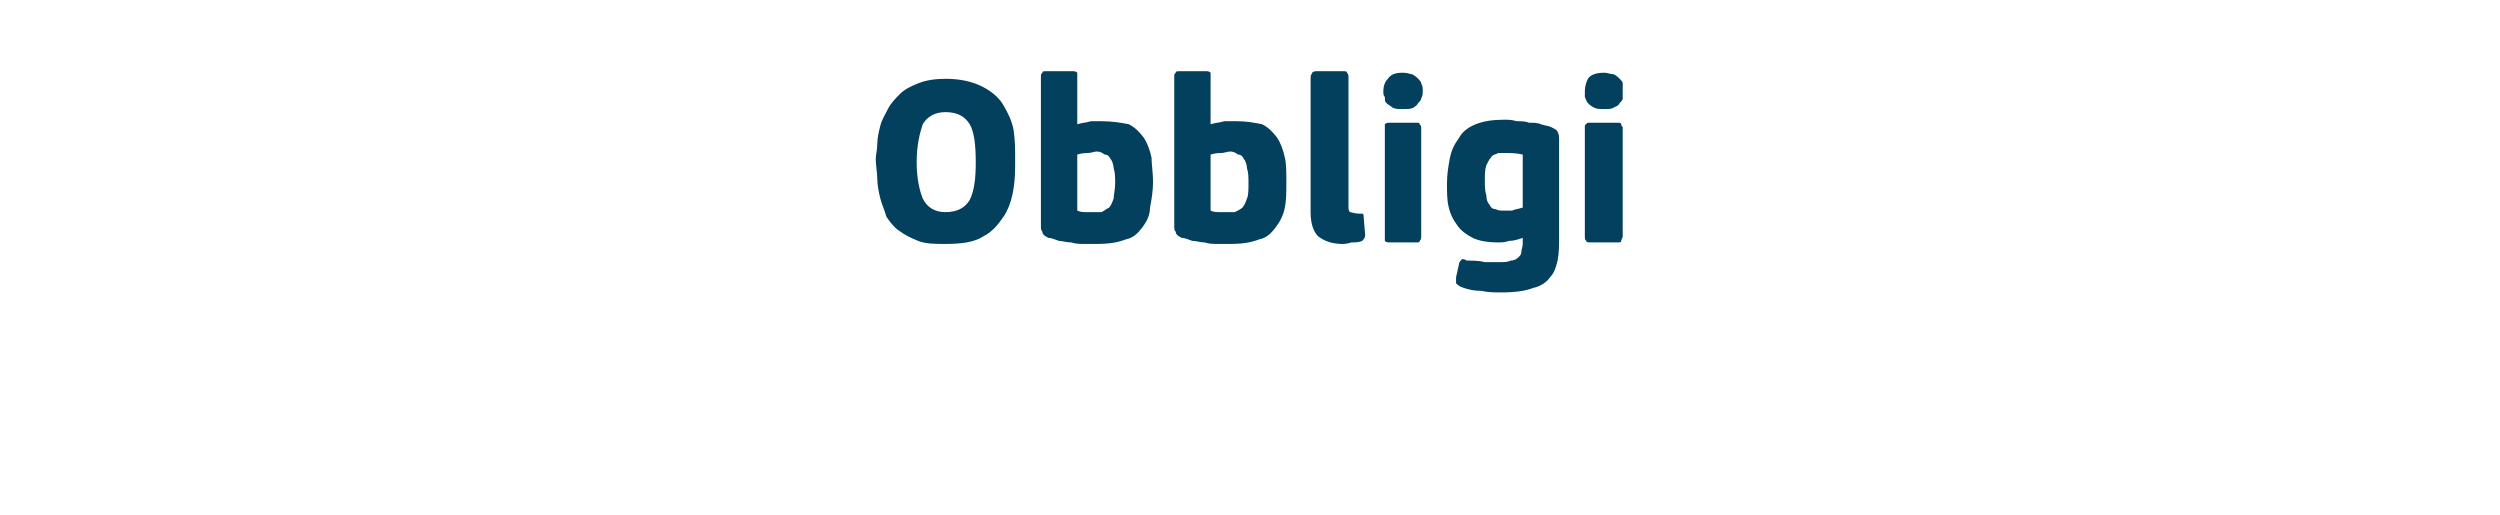 <?xml version="1.0" standalone="no"?><!DOCTYPE svg PUBLIC "-//W3C//DTD SVG 1.1//EN" "http://www.w3.org/Graphics/SVG/1.1/DTD/svg11.dtd"><svg xmlns="http://www.w3.org/2000/svg" version="1.1" width="165px" height="34px" viewBox="0 -4 165 34" style="top:-4px">  <desc>Obbligi</desc>  <defs/>  <g id="Polygon28320">    <path d="M 67 6.5 C 67 7.2 67 7.8 66.9 8.4 C 66.8 9.1 66.6 9.7 66.3 10.2 C 65.9 10.8 65.5 11.3 64.9 11.6 C 64.3 12 63.4 12.1 62.4 12.1 C 61.7 12.1 61.1 12.1 60.6 11.9 C 60.1 11.7 59.7 11.5 59.3 11.2 C 59 11 58.7 10.6 58.5 10.3 C 58.4 9.9 58.2 9.5 58.1 9.1 C 58 8.7 57.9 8.2 57.9 7.8 C 57.9 7.4 57.8 6.9 57.8 6.5 C 57.8 6.2 57.9 5.9 57.9 5.5 C 57.9 5.1 58 4.7 58.1 4.3 C 58.2 3.9 58.4 3.6 58.6 3.2 C 58.8 2.8 59.1 2.5 59.4 2.2 C 59.7 1.9 60.1 1.7 60.6 1.5 C 61.1 1.3 61.7 1.2 62.4 1.2 C 63.4 1.2 64.2 1.4 64.8 1.7 C 65.4 2 65.9 2.4 66.2 2.9 C 66.5 3.4 66.8 4 66.9 4.6 C 67 5.3 67 5.9 67 6.5 Z M 64.4 6.7 C 64.4 5.6 64.3 4.7 64 4.2 C 63.7 3.7 63.2 3.4 62.4 3.4 C 61.7 3.4 61.2 3.7 60.9 4.2 C 60.7 4.8 60.5 5.6 60.5 6.7 C 60.5 7.8 60.7 8.6 60.9 9.1 C 61.2 9.7 61.7 10 62.4 10 C 63.2 10 63.7 9.7 64 9.2 C 64.3 8.6 64.4 7.8 64.4 6.7 Z M 71.1 4.2 C 71.4 4.1 71.7 4.1 72 4 C 72.3 4 72.5 4 72.7 4 C 73.4 4 74 4.1 74.5 4.2 C 74.9 4.4 75.2 4.7 75.5 5.1 C 75.7 5.4 75.9 5.9 76 6.4 C 76 6.8 76.1 7.4 76.1 8 C 76.1 8.6 76 9.2 75.9 9.7 C 75.9 10.2 75.7 10.6 75.4 11 C 75.1 11.4 74.8 11.7 74.3 11.8 C 73.8 12 73.2 12.1 72.4 12.1 C 72.2 12.1 71.9 12.1 71.6 12.1 C 71.3 12.1 71 12.1 70.7 12 C 70.4 12 70.1 11.9 69.9 11.9 C 69.6 11.8 69.4 11.7 69.2 11.7 C 69 11.6 68.8 11.5 68.8 11.3 C 68.7 11.2 68.7 11.1 68.7 10.9 C 68.7 10.9 68.7 1.1 68.7 1.1 C 68.7 0.9 68.7 0.9 68.8 0.8 C 68.8 0.7 68.9 0.7 69 0.7 C 69 0.7 70.8 0.7 70.8 0.7 C 70.9 0.7 71 0.7 71.1 0.8 C 71.1 0.9 71.1 1 71.1 1.1 C 71.1 1.1 71.1 4.2 71.1 4.2 Z M 73.6 8.1 C 73.6 7.7 73.6 7.4 73.5 7.1 C 73.5 6.9 73.4 6.6 73.3 6.5 C 73.2 6.3 73.1 6.2 72.9 6.2 C 72.8 6.1 72.6 6 72.4 6 C 72.2 6 72 6.1 71.8 6.1 C 71.7 6.1 71.4 6.1 71.1 6.2 C 71.1 6.2 71.1 9.9 71.1 9.9 C 71.3 10 71.5 10 71.7 10 C 71.9 10 72 10 72.2 10 C 72.4 10 72.6 10 72.7 10 C 72.9 9.9 73 9.8 73.2 9.7 C 73.3 9.6 73.4 9.4 73.5 9.1 C 73.5 8.9 73.6 8.5 73.6 8.1 Z M 79.9 4.2 C 80.2 4.1 80.5 4.1 80.8 4 C 81.1 4 81.3 4 81.6 4 C 82.3 4 82.8 4.1 83.3 4.2 C 83.7 4.4 84 4.7 84.3 5.1 C 84.5 5.4 84.7 5.9 84.8 6.4 C 84.9 6.8 84.9 7.4 84.9 8 C 84.9 8.6 84.9 9.2 84.8 9.7 C 84.7 10.2 84.5 10.6 84.2 11 C 83.9 11.4 83.6 11.7 83.1 11.8 C 82.6 12 82 12.1 81.2 12.1 C 81 12.1 80.7 12.1 80.4 12.1 C 80.1 12.1 79.8 12.1 79.5 12 C 79.2 12 79 11.9 78.7 11.9 C 78.4 11.8 78.2 11.7 78 11.7 C 77.8 11.6 77.6 11.5 77.6 11.3 C 77.5 11.2 77.5 11.1 77.5 10.9 C 77.5 10.9 77.5 1.1 77.5 1.1 C 77.5 0.9 77.5 0.9 77.6 0.8 C 77.6 0.7 77.7 0.7 77.9 0.7 C 77.9 0.7 79.6 0.7 79.6 0.7 C 79.7 0.7 79.8 0.7 79.9 0.8 C 79.9 0.9 79.9 1 79.9 1.1 C 79.9 1.1 79.9 4.2 79.9 4.2 Z M 82.4 8.1 C 82.4 7.7 82.4 7.4 82.3 7.1 C 82.3 6.9 82.2 6.6 82.1 6.5 C 82 6.3 81.9 6.2 81.7 6.2 C 81.6 6.1 81.4 6 81.2 6 C 81 6 80.8 6.1 80.6 6.1 C 80.5 6.1 80.2 6.1 79.9 6.2 C 79.9 6.2 79.9 9.9 79.9 9.9 C 80.1 10 80.3 10 80.5 10 C 80.7 10 80.8 10 81 10 C 81.2 10 81.4 10 81.5 10 C 81.7 9.9 81.9 9.8 82 9.7 C 82.1 9.6 82.2 9.4 82.3 9.1 C 82.4 8.9 82.4 8.5 82.4 8.1 Z M 89 9.6 C 89 9.8 89 9.9 89.1 10 C 89.2 10 89.4 10.1 89.7 10.1 C 89.8 10.1 89.9 10.1 89.9 10.1 C 90 10.1 90 10.2 90 10.3 C 90 10.3 90.1 11.5 90.1 11.5 C 90.1 11.7 90 11.8 89.9 11.9 C 89.7 12 89.4 12 89.2 12 C 88.9 12.1 88.7 12.1 88.6 12.1 C 87.9 12.1 87.4 11.9 87 11.6 C 86.7 11.3 86.5 10.8 86.5 10 C 86.5 10 86.5 1.1 86.5 1.1 C 86.5 0.9 86.6 0.9 86.6 0.8 C 86.7 0.7 86.8 0.7 86.9 0.7 C 86.9 0.7 88.6 0.7 88.6 0.7 C 88.8 0.7 88.9 0.7 88.9 0.8 C 89 0.9 89 1 89 1.1 C 89 1.1 89 9.6 89 9.6 Z M 93.9 2 C 93.9 2.2 93.9 2.3 93.8 2.5 C 93.8 2.6 93.7 2.7 93.6 2.8 C 93.5 3 93.4 3 93.3 3.1 C 93.1 3.2 92.9 3.2 92.6 3.2 C 92.3 3.2 92.1 3.2 91.9 3.1 C 91.8 3 91.6 2.9 91.5 2.8 C 91.4 2.7 91.4 2.6 91.4 2.4 C 91.3 2.3 91.3 2.2 91.3 2 C 91.3 1.7 91.4 1.4 91.6 1.2 C 91.8 0.9 92.1 0.8 92.6 0.8 C 92.9 0.8 93.1 0.9 93.2 0.9 C 93.4 1 93.5 1.1 93.6 1.2 C 93.7 1.3 93.8 1.4 93.8 1.5 C 93.9 1.7 93.9 1.8 93.9 2 Z M 93.8 11.6 C 93.8 11.7 93.8 11.8 93.7 11.9 C 93.7 12 93.6 12 93.5 12 C 93.5 12 91.7 12 91.7 12 C 91.6 12 91.5 12 91.4 11.9 C 91.4 11.8 91.4 11.8 91.4 11.6 C 91.4 11.6 91.4 4.4 91.4 4.4 C 91.4 4.3 91.4 4.2 91.4 4.2 C 91.5 4.1 91.6 4.1 91.7 4.1 C 91.7 4.1 93.5 4.1 93.5 4.1 C 93.6 4.1 93.7 4.1 93.7 4.2 C 93.8 4.3 93.8 4.4 93.8 4.4 C 93.8 4.4 93.8 11.6 93.8 11.6 Z M 99.3 3.9 C 99.5 3.9 99.8 3.9 100.1 4 C 100.4 4 100.7 4 100.9 4.1 C 101.2 4.1 101.5 4.1 101.7 4.2 C 102 4.3 102.2 4.3 102.4 4.4 C 102.6 4.5 102.8 4.6 102.8 4.7 C 102.9 4.9 102.9 5 102.9 5.2 C 102.9 5.2 102.9 11.7 102.9 11.7 C 102.9 12.2 102.9 12.7 102.8 13.2 C 102.7 13.6 102.6 14 102.3 14.3 C 102.1 14.6 101.7 14.9 101.2 15 C 100.7 15.2 100 15.3 99.1 15.3 C 98.7 15.3 98.2 15.3 97.8 15.2 C 97.3 15.2 96.9 15.1 96.6 15 C 96.3 14.9 96.2 14.8 96.1 14.7 C 96.1 14.6 96.1 14.4 96.1 14.3 C 96.1 14.3 96.3 13.4 96.3 13.4 C 96.3 13.3 96.4 13.2 96.5 13.1 C 96.5 13.1 96.7 13.1 96.8 13.2 C 97.2 13.2 97.6 13.2 98 13.3 C 98.4 13.3 98.7 13.3 99 13.3 C 99.3 13.3 99.5 13.3 99.7 13.2 C 99.9 13.2 100.1 13.1 100.2 13 C 100.3 12.9 100.4 12.8 100.4 12.7 C 100.4 12.5 100.5 12.3 100.5 12.1 C 100.5 12.1 100.5 11.7 100.5 11.7 C 100.2 11.8 99.9 11.9 99.6 11.9 C 99.3 12 99.1 12 98.9 12 C 98.2 12 97.6 11.9 97.2 11.7 C 96.8 11.5 96.4 11.2 96.2 10.9 C 95.9 10.5 95.7 10.1 95.6 9.6 C 95.5 9.2 95.5 8.6 95.5 8.1 C 95.5 7.5 95.6 6.9 95.7 6.4 C 95.8 5.9 96 5.5 96.3 5.1 C 96.5 4.7 96.9 4.4 97.4 4.2 C 97.9 4 98.5 3.9 99.3 3.9 Z M 98 7.9 C 98 8.3 98 8.6 98.1 8.9 C 98.1 9.2 98.2 9.4 98.3 9.5 C 98.4 9.7 98.5 9.8 98.7 9.8 C 98.9 9.9 99 9.9 99.3 9.9 C 99.4 9.9 99.6 9.9 99.8 9.9 C 100 9.8 100.2 9.8 100.5 9.7 C 100.5 9.7 100.5 6.2 100.5 6.2 C 100.1 6.1 99.7 6.1 99.4 6.1 C 99.2 6.1 99 6.1 98.9 6.1 C 98.7 6.2 98.5 6.2 98.4 6.4 C 98.3 6.5 98.2 6.7 98.1 6.9 C 98 7.2 98 7.5 98 7.9 Z M 107.1 2 C 107.1 2.2 107.1 2.3 107.1 2.5 C 107.1 2.6 107 2.7 106.9 2.8 C 106.8 3 106.7 3 106.5 3.1 C 106.4 3.2 106.1 3.2 105.9 3.2 C 105.6 3.2 105.4 3.2 105.2 3.1 C 105 3 104.9 2.9 104.8 2.8 C 104.7 2.7 104.7 2.6 104.6 2.4 C 104.6 2.3 104.6 2.2 104.6 2 C 104.6 1.7 104.7 1.4 104.8 1.2 C 105 0.9 105.4 0.8 105.9 0.8 C 106.1 0.8 106.3 0.9 106.5 0.9 C 106.7 1 106.8 1.1 106.9 1.2 C 107 1.3 107.1 1.4 107.1 1.5 C 107.1 1.7 107.1 1.8 107.1 2 Z M 107.1 11.6 C 107.1 11.7 107 11.8 107 11.9 C 107 12 106.9 12 106.7 12 C 106.7 12 105 12 105 12 C 104.8 12 104.7 12 104.7 11.9 C 104.6 11.8 104.6 11.8 104.6 11.6 C 104.6 11.6 104.6 4.4 104.6 4.4 C 104.6 4.3 104.6 4.2 104.7 4.2 C 104.7 4.1 104.8 4.1 105 4.1 C 105 4.1 106.7 4.1 106.7 4.1 C 106.9 4.1 107 4.1 107 4.2 C 107 4.3 107.1 4.4 107.1 4.4 C 107.1 4.4 107.1 11.6 107.1 11.6 Z " stroke="none" fill="#02405d"/>  </g></svg>